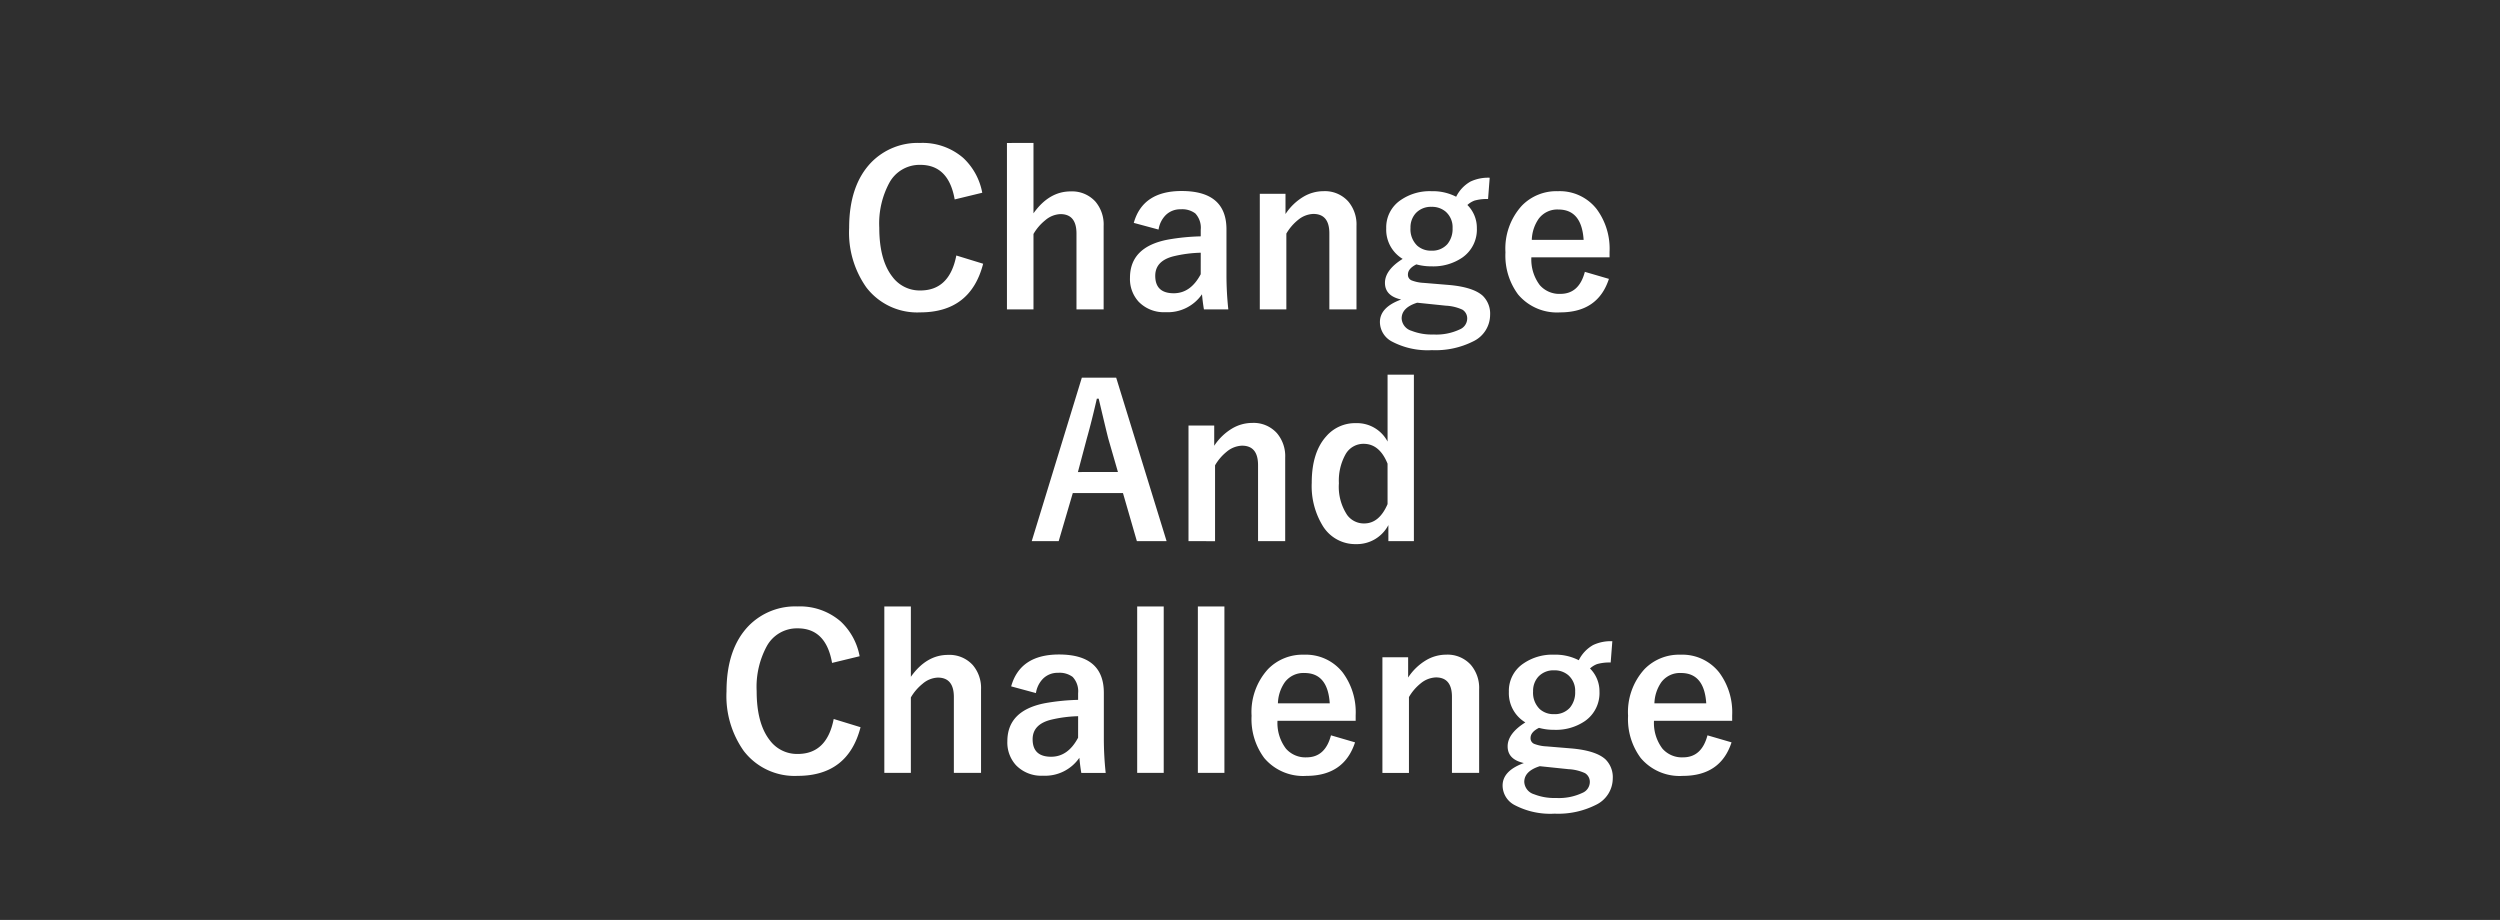 <?xml version="1.0" encoding="UTF-8"?>
<svg xmlns="http://www.w3.org/2000/svg" width="356" height="131" viewBox="0 0 356 131">
  <g id="グループ_3522" data-name="グループ 3522" transform="translate(13817 11111)">
    <rect id="NoPath_-_コピー_12_" data-name="NoPath - コピー (12)" width="356" height="131" transform="translate(-13817 -11111)" fill="#2f2f2f"></rect>
    <path id="パス_2196" data-name="パス 2196" d="M-35.127-16.553l-3.926.952q-.864-4.922-4.893-4.922a4.892,4.892,0,0,0-4.409,2.549,12.182,12.182,0,0,0-1.436,6.387q0,4.6,1.86,6.987a4.832,4.832,0,0,0,3.984,1.963q4.16,0,5.127-4.98L-35-6.445Q-36.782.483-43.975.483a9.115,9.115,0,0,1-7.661-3.56,13.523,13.523,0,0,1-2.446-8.467q0-6.079,3.164-9.346a9.261,9.261,0,0,1,6.943-2.754A8.839,8.839,0,0,1-37.822-21.5,9.037,9.037,0,0,1-35.127-16.553Zm7.295-7.09v10.02q2.212-3.12,5.288-3.12a4.482,4.482,0,0,1,3.53,1.45,5.031,5.031,0,0,1,1.172,3.472V.059h-3.867v-10.8q0-2.769-2.285-2.769a3.53,3.53,0,0,0-2.168.879,7,7,0,0,0-1.67,1.948V.059h-3.779v-23.7ZM-13.55-12.261Q-12.275-16.8-6.738-16.8q6.387,0,6.387,5.464V-4.8A45.9,45.9,0,0,0-.088.059H-3.56q-.161-.923-.278-2.153A5.916,5.916,0,0,1-9.023.454,4.987,4.987,0,0,1-12.861-1.04a4.782,4.782,0,0,1-1.23-3.4q0-4.395,5.376-5.435a30.665,30.665,0,0,1,4.7-.469v-.937a2.987,2.987,0,0,0-.776-2.329,3.111,3.111,0,0,0-2.08-.586,2.927,2.927,0,0,0-2.139.835,3.715,3.715,0,0,0-1.011,2.051Zm9.536,4.248a18.55,18.55,0,0,0-3.779.483q-2.7.645-2.7,2.8,0,2.49,2.637,2.49,2.4,0,3.838-2.71Zm12.07-8.394v2.886A7.857,7.857,0,0,1,10.635-16a5.635,5.635,0,0,1,2.827-.776,4.46,4.46,0,0,1,3.53,1.465,5.053,5.053,0,0,1,1.172,3.486V.059H14.3V-10.767q0-2.769-2.285-2.769a3.6,3.6,0,0,0-2.168.85,7,7,0,0,0-1.67,1.948V.059H4.395V-16.406Zm29.077-2.285L36.9-15.659a6.4,6.4,0,0,0-1.919.22,3.072,3.072,0,0,0-1.025.63,4.578,4.578,0,0,1,1.348,3.3,4.847,4.847,0,0,1-2.051,4.175,7.322,7.322,0,0,1-4.424,1.26,7.918,7.918,0,0,1-2.139-.278q-1.2.6-1.2,1.436a.862.862,0,0,0,.5.835,5.575,5.575,0,0,0,1.787.366l3.721.308q3.311.322,4.644,1.523A3.557,3.557,0,0,1,37.192.85a4.193,4.193,0,0,1-2.417,3.765,11.917,11.917,0,0,1-5.859,1.245,10.9,10.9,0,0,1-5.742-1.245A3.157,3.157,0,0,1,21.5,1.86q0-2.109,3.032-3.208-2.314-.513-2.314-2.373,0-1.831,2.52-3.413A4.845,4.845,0,0,1,22.4-11.484,4.669,4.669,0,0,1,24.448-15.5a7.276,7.276,0,0,1,4.409-1.274,7.27,7.27,0,0,1,3.5.791,5.038,5.038,0,0,1,2.051-2.168A5.9,5.9,0,0,1,37.134-18.691Zm-8.291,4.146a2.925,2.925,0,0,0-2.241.908,2.991,2.991,0,0,0-.747,2.095,3.23,3.23,0,0,0,.952,2.52,2.913,2.913,0,0,0,2.036.718A2.863,2.863,0,0,0,31.1-9.229a3.371,3.371,0,0,0,.747-2.285,2.937,2.937,0,0,0-.981-2.344A3,3,0,0,0,28.843-14.546ZM26.807-.894q-2.212.7-2.212,2.241A1.938,1.938,0,0,0,26,3.105a7.834,7.834,0,0,0,3.12.527A7.814,7.814,0,0,0,32.886,2.9a1.691,1.691,0,0,0,1.04-1.45A1.455,1.455,0,0,0,33.252.1a6.342,6.342,0,0,0-2.358-.571ZM54.2-7.354H43.066a6.049,6.049,0,0,0,1.2,3.955,3.676,3.676,0,0,0,2.944,1.245q2.651,0,3.472-3.135l3.428,1Q52.559.483,47.168.483a7.236,7.236,0,0,1-5.991-2.549,9.272,9.272,0,0,1-1.8-6.006,9.057,9.057,0,0,1,2.344-6.65,6.864,6.864,0,0,1,5.127-2.051,6.668,6.668,0,0,1,5.508,2.534A9.472,9.472,0,0,1,54.2-8.13Zm-3.691-2.49q-.278-4.321-3.6-4.321a3.3,3.3,0,0,0-2.8,1.318,5.541,5.541,0,0,0-.981,3ZM-16.055,9.782l7.178,23.276H-13.11l-1.978-6.841h-7.148l-2.007,6.841h-3.838l7.134-23.276Zm.249,13.433L-17.168,18.5q-.264-1-1.377-5.728h-.264q-.747,3.267-1.436,5.7l-1.26,4.746Zm13.711-6.621v2.886A7.857,7.857,0,0,1,.483,17a5.635,5.635,0,0,1,2.827-.776,4.46,4.46,0,0,1,3.53,1.465,5.053,5.053,0,0,1,1.172,3.486v11.88H4.146V22.233q0-2.769-2.285-2.769a3.6,3.6,0,0,0-2.168.85,7,7,0,0,0-1.67,1.948v10.8H-5.757V16.594ZM26.338,9.357v23.7H22.705V30.773a5.066,5.066,0,0,1-4.614,2.71,5.423,5.423,0,0,1-4.7-2.549,10.832,10.832,0,0,1-1.6-6.182q0-4.336,2.08-6.636a5.425,5.425,0,0,1,4.219-1.86,4.918,4.918,0,0,1,4.5,2.622V9.357Zm-3.75,12.671Q21.445,19.2,19.175,19.2a2.921,2.921,0,0,0-2.593,1.538,7.668,7.668,0,0,0-.923,4.072,7.269,7.269,0,0,0,1.187,4.541,2.943,2.943,0,0,0,2.417,1.187q2.139,0,3.325-2.754ZM-52.588,49.447l-3.926.952q-.864-4.922-4.893-4.922a4.892,4.892,0,0,0-4.409,2.549,12.182,12.182,0,0,0-1.436,6.387q0,4.6,1.86,6.987a4.832,4.832,0,0,0,3.984,1.963q4.16,0,5.127-4.98l3.823,1.172q-1.787,6.929-8.979,6.929a9.115,9.115,0,0,1-7.661-3.56,13.523,13.523,0,0,1-2.446-8.467q0-6.079,3.164-9.346a9.261,9.261,0,0,1,6.943-2.754A8.839,8.839,0,0,1-55.283,44.5,9.037,9.037,0,0,1-52.588,49.447Zm7.295-7.09v10.02q2.212-3.12,5.288-3.12a4.482,4.482,0,0,1,3.53,1.45A5.031,5.031,0,0,1-35.3,54.179v11.88H-39.17v-10.8q0-2.769-2.285-2.769a3.53,3.53,0,0,0-2.168.879,7,7,0,0,0-1.67,1.948V66.059h-3.779v-23.7Zm14.282,11.382Q-29.736,49.2-24.2,49.2q6.387,0,6.387,5.464V61.2a45.9,45.9,0,0,0,.264,4.863h-3.472q-.161-.923-.278-2.153a5.916,5.916,0,0,1-5.186,2.549,4.987,4.987,0,0,1-3.838-1.494,4.782,4.782,0,0,1-1.23-3.4q0-4.395,5.376-5.435a30.665,30.665,0,0,1,4.7-.469v-.937a2.987,2.987,0,0,0-.776-2.329,3.111,3.111,0,0,0-2.08-.586,2.927,2.927,0,0,0-2.139.835,3.715,3.715,0,0,0-1.011,2.051Zm9.536,4.248a18.55,18.55,0,0,0-3.779.483q-2.7.645-2.7,2.8,0,2.49,2.637,2.49,2.4,0,3.838-2.71Zm12.188-15.63v23.7h-3.779v-23.7Zm8.643,0v23.7H-4.424v-23.7ZM18.047,58.646H6.914a6.049,6.049,0,0,0,1.2,3.955,3.676,3.676,0,0,0,2.944,1.245q2.651,0,3.472-3.135l3.428,1q-1.553,4.775-6.943,4.775a7.236,7.236,0,0,1-5.991-2.549,9.272,9.272,0,0,1-1.8-6.006,9.057,9.057,0,0,1,2.344-6.65,6.864,6.864,0,0,1,5.127-2.051A6.668,6.668,0,0,1,16.2,51.762a9.472,9.472,0,0,1,1.846,6.108Zm-3.691-2.49q-.278-4.321-3.6-4.321a3.3,3.3,0,0,0-2.8,1.318,5.541,5.541,0,0,0-.981,3Zm11.162-6.562v2.886A7.857,7.857,0,0,1,28.1,50a5.635,5.635,0,0,1,2.827-.776,4.46,4.46,0,0,1,3.53,1.465,5.053,5.053,0,0,1,1.172,3.486v11.88H31.758V55.233q0-2.769-2.285-2.769a3.6,3.6,0,0,0-2.168.85,7,7,0,0,0-1.67,1.948v10.8H21.855V49.594Zm29.077-2.285-.234,3.032a6.4,6.4,0,0,0-1.919.22,3.072,3.072,0,0,0-1.025.63,4.578,4.578,0,0,1,1.348,3.3,4.847,4.847,0,0,1-2.051,4.175,7.322,7.322,0,0,1-4.424,1.26,7.918,7.918,0,0,1-2.139-.278q-1.2.6-1.2,1.436a.862.862,0,0,0,.5.835,5.575,5.575,0,0,0,1.787.366l3.721.308q3.311.322,4.644,1.523a3.557,3.557,0,0,1,1.055,2.739,4.193,4.193,0,0,1-2.417,3.765,11.917,11.917,0,0,1-5.859,1.245,10.9,10.9,0,0,1-5.742-1.245,3.157,3.157,0,0,1-1.67-2.754q0-2.109,3.032-3.208-2.314-.513-2.314-2.373,0-1.831,2.52-3.413a4.845,4.845,0,0,1-2.344-4.351A4.669,4.669,0,0,1,41.909,50.5a7.276,7.276,0,0,1,4.409-1.274,7.27,7.27,0,0,1,3.5.791,5.038,5.038,0,0,1,2.051-2.168A5.9,5.9,0,0,1,54.595,47.309ZM46.3,51.454a2.925,2.925,0,0,0-2.241.908,2.991,2.991,0,0,0-.747,2.095,3.23,3.23,0,0,0,.952,2.52,2.913,2.913,0,0,0,2.036.718,2.863,2.863,0,0,0,2.256-.923,3.371,3.371,0,0,0,.747-2.285,2.937,2.937,0,0,0-.981-2.344A3,3,0,0,0,46.3,51.454ZM44.268,65.106q-2.212.7-2.212,2.241a1.938,1.938,0,0,0,1.406,1.758,7.834,7.834,0,0,0,3.12.527,7.814,7.814,0,0,0,3.765-.732,1.691,1.691,0,0,0,1.04-1.45,1.455,1.455,0,0,0-.674-1.348,6.342,6.342,0,0,0-2.358-.571Zm27.393-6.46H60.527a6.049,6.049,0,0,0,1.2,3.955,3.676,3.676,0,0,0,2.944,1.245q2.651,0,3.472-3.135l3.428,1q-1.553,4.775-6.943,4.775a7.236,7.236,0,0,1-5.991-2.549,9.272,9.272,0,0,1-1.8-6.006,9.057,9.057,0,0,1,2.344-6.65,6.864,6.864,0,0,1,5.127-2.051,6.668,6.668,0,0,1,5.508,2.534A9.472,9.472,0,0,1,71.66,57.87Zm-3.691-2.49q-.278-4.321-3.6-4.321a3.3,3.3,0,0,0-2.8,1.318,5.541,5.541,0,0,0-.981,3Z" transform="translate(-13642 -11067)" fill="#fff"></path>
  </g>
</svg>
